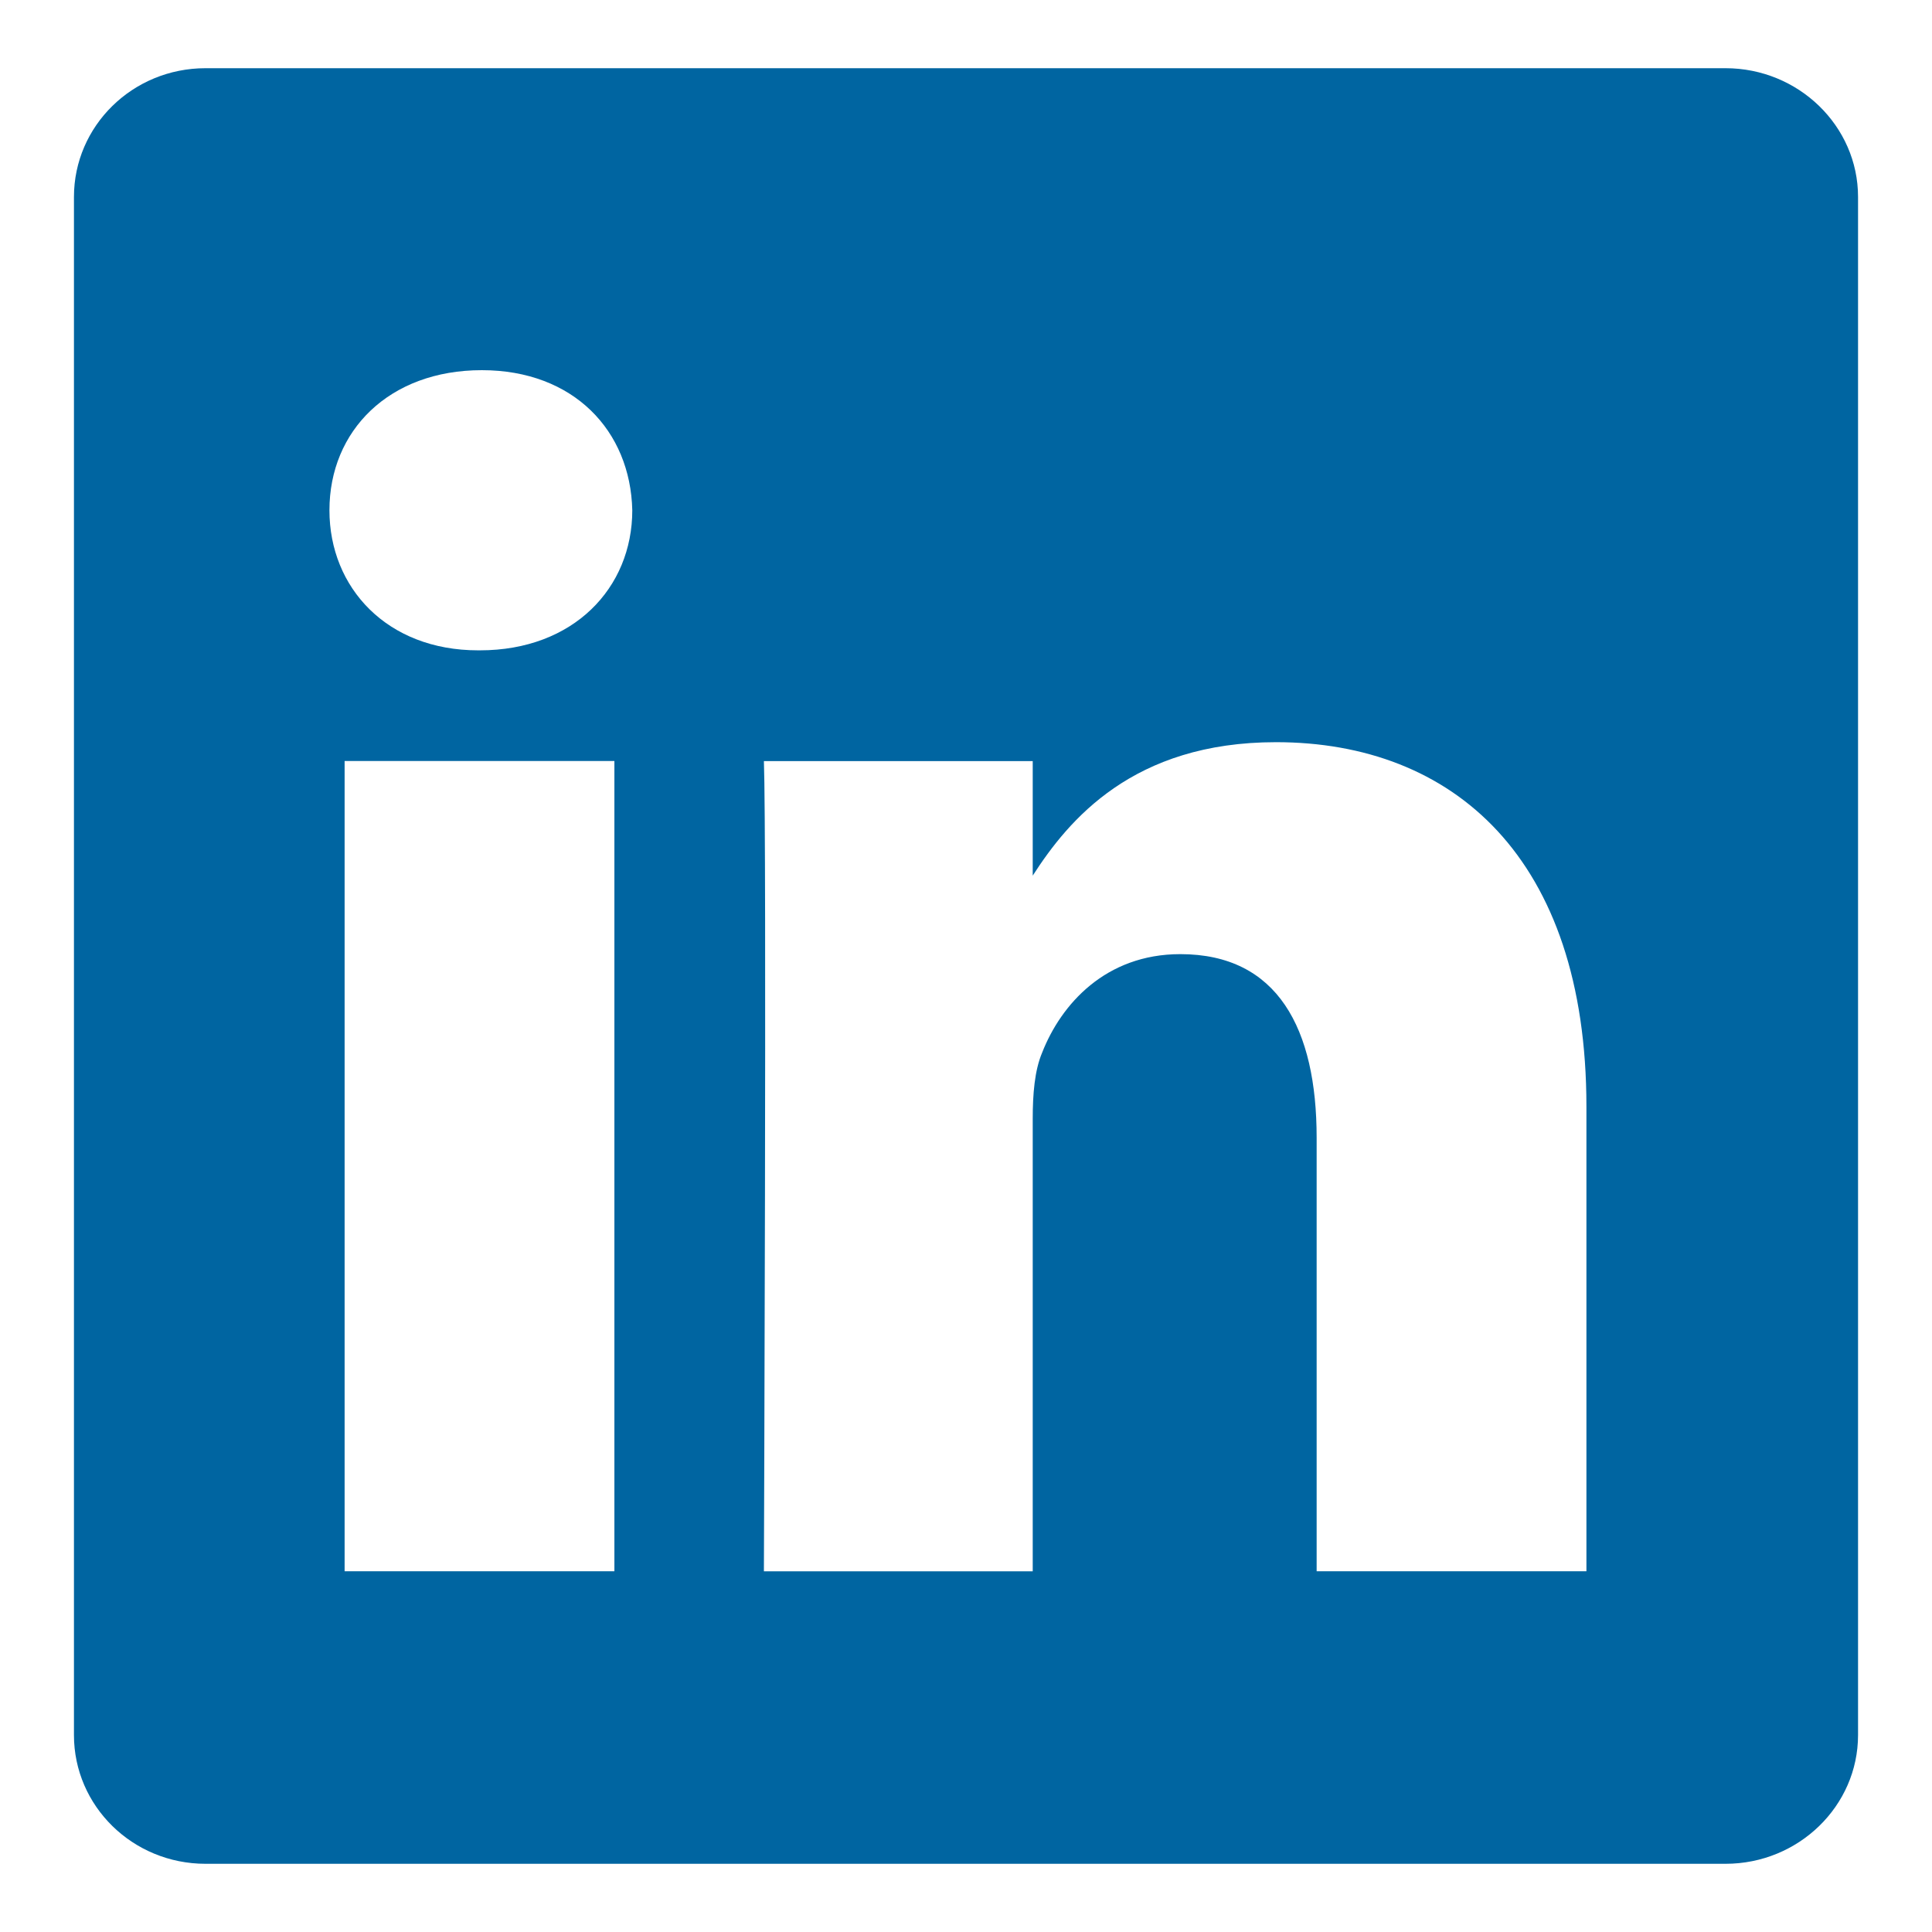 <?xml version="1.0" encoding="UTF-8"?>
<svg id="a" data-name="Layer 1" xmlns="http://www.w3.org/2000/svg" viewBox="0 0 24.191 24.191">
  <path d="M21.606,.854H2.573c-.913,0-1.647,.723-1.647,1.612V21.725c0,.889,.735,1.612,1.647,1.612H21.606c.913,0,1.659-.723,1.659-1.612V2.466c0-.889-.747-1.612-1.659-1.612ZM7.693,19.674h-3.378V9.529h3.378v10.145Zm-1.683-11.531h-.024c-1.138,0-1.861-.782-1.861-1.754,0-.996,.747-1.754,1.908-1.754,1.15,0,1.861,.759,1.884,1.754,0,.972-.735,1.754-1.908,1.754Zm13.854,11.531h-3.378v-5.428c0-1.363-.486-2.299-1.707-2.299-.936,0-1.493,.628-1.73,1.233-.095,.225-.118,.521-.118,.83v5.665h-3.366s.036-9.197,0-10.145h3.366v1.434c.45-.699,1.256-1.671,3.046-1.671,2.216,0,3.887,1.446,3.887,4.563v5.819Z" fill="#0065a1"/>
</svg>